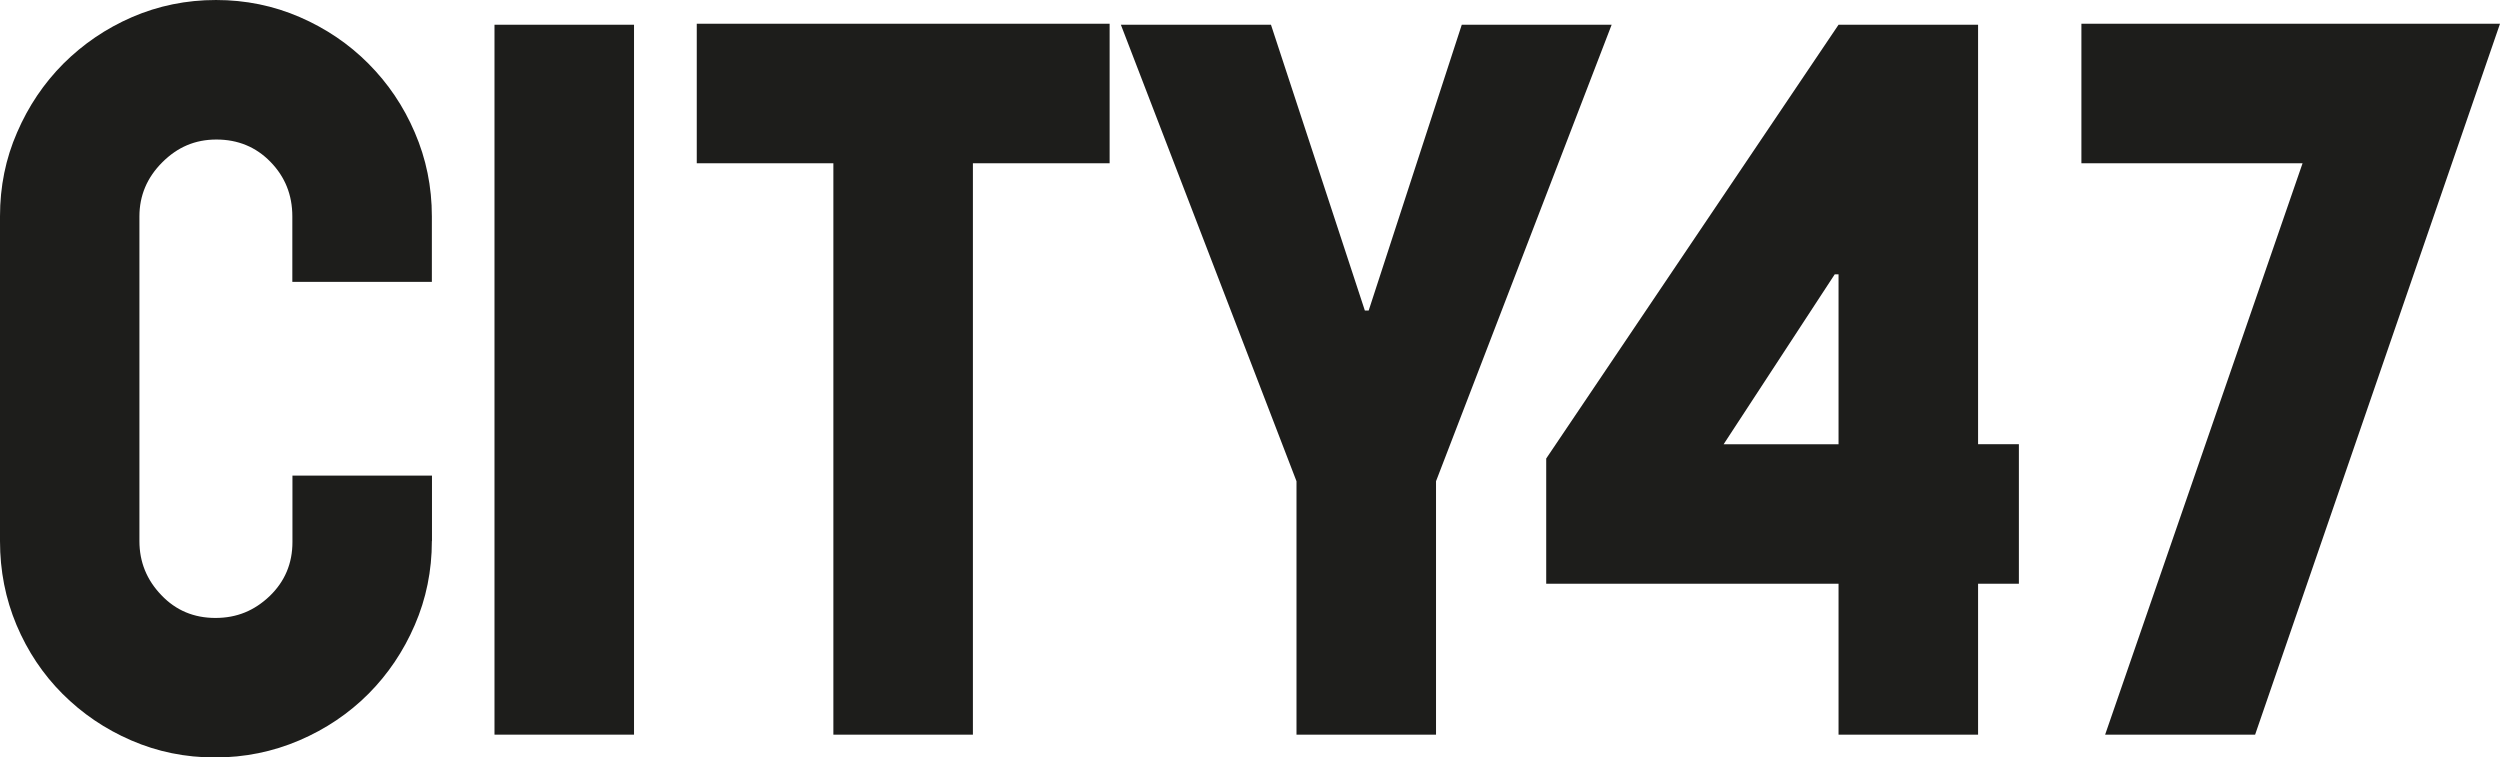 <?xml version="1.0" encoding="UTF-8"?>
<svg id="Capa_1" data-name="Capa 1" xmlns="http://www.w3.org/2000/svg" viewBox="0 0 222.35 67.37">
  <defs>
    <style>
      .cls-1 {
        fill: #1d1d1b;
      }
    </style>
  </defs>
  <path class="cls-1" d="M38.41,48.12c0,2.65-.51,5.14-1.52,7.47-1.01,2.34-2.39,4.38-4.12,6.12-1.74,1.74-3.79,3.13-6.15,4.14-2.36,1.01-4.86,1.52-7.5,1.52s-5.12-.51-7.45-1.52c-2.33-1.01-4.36-2.39-6.11-4.14-1.74-1.74-3.1-3.78-4.09-6.12-.98-2.34-1.47-4.82-1.47-7.47v-28.87c0-2.65.5-5.14,1.52-7.47,1.01-2.34,2.38-4.37,4.12-6.12,1.75-1.74,3.78-3.13,6.11-4.14,2.34-1.01,4.82-1.52,7.46-1.52s5.12.51,7.45,1.52c2.33,1.01,4.37,2.39,6.11,4.14,1.74,1.75,3.12,3.78,4.12,6.12,1.01,2.34,1.52,4.82,1.52,7.47v5.82h-12.41v-5.82c0-1.92-.65-3.53-1.95-4.86-1.29-1.32-2.89-1.98-4.8-1.98s-3.47.68-4.82,2.03c-1.35,1.35-2.03,2.95-2.03,4.81v28.87c0,1.86.65,3.46,1.95,4.81,1.29,1.36,2.9,2.03,4.81,2.03s3.46-.65,4.82-1.94c1.35-1.3,2.03-2.9,2.03-4.81v-5.91h12.41v5.82Z"/>
  <path class="cls-1" d="M43.98,65.34V2.2h12.41v63.14h-12.41Z"/>
  <path class="cls-1" d="M86.53,14.52v50.82h-12.41V14.52h-12.15V2.11h36.72v12.41h-12.15Z"/>
  <path class="cls-1" d="M127.72,42.8v22.54h-12.41v-22.54L99.69,2.2h13.35l8.35,25.42h.34l8.28-25.42h13.33l-15.62,40.6Z"/>
  <path class="cls-1" d="M175.93,51.92v13.42h-12.41v-13.42h-26v-11.14L163.52,2.2h12.41v37.31h3.63v12.41h-3.63ZM163.52,24.4h-.34l-9.88,15.11h10.22v-15.11Z"/>
  <path class="cls-1" d="M200.57,65.34h-13.34l17.56-50.82h-19.67V2.11h37.23l-21.78,63.23Z"/>
</svg>